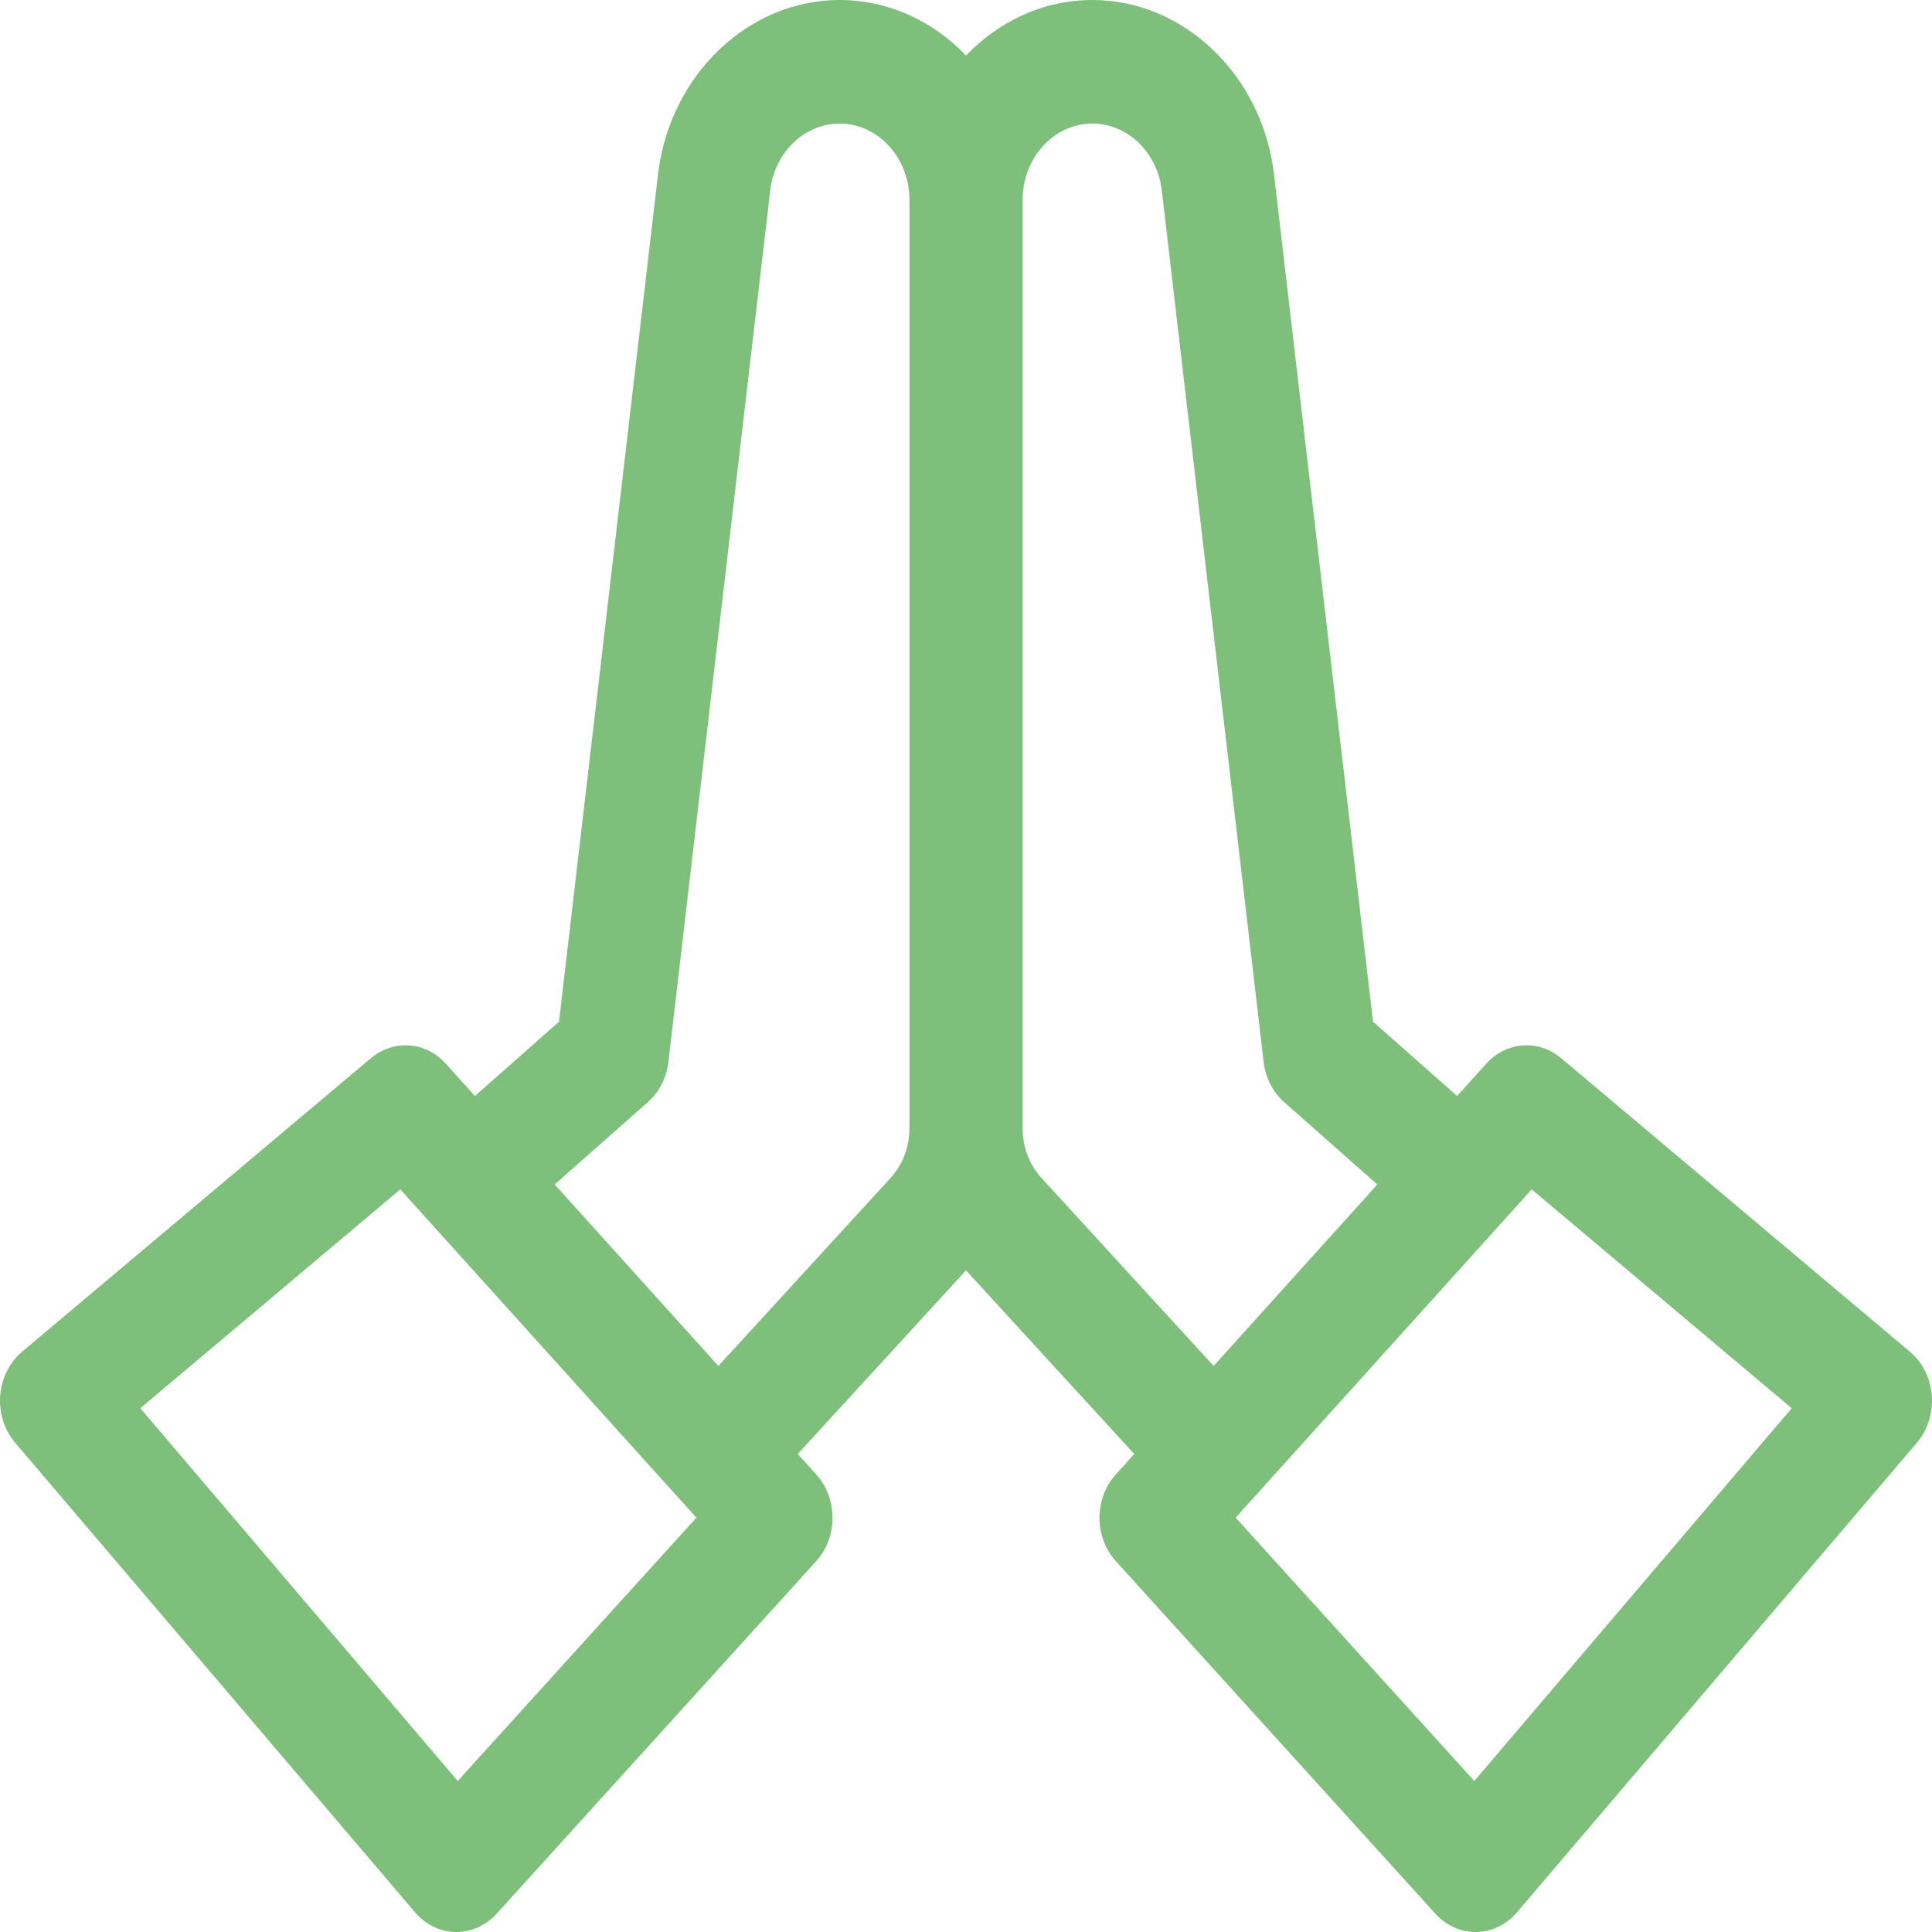 <?xml version="1.0" encoding="UTF-8"?> <svg xmlns="http://www.w3.org/2000/svg" xmlns:xlink="http://www.w3.org/1999/xlink" width="60px" height="60px" viewBox="0 0 60 60" version="1.1"><title>59940602-5C12-4BD8-92F8-4F4794806837@1x</title><g id="Pages" stroke="none" stroke-width="1" fill="none" fill-rule="evenodd"><g id="Careers" transform="translate(-256, -2577)" fill="#7EC07B"><g id="VALUES" transform="translate(255, 2456)"><g id="1" transform="translate(0, 121)"><g id="Icon---Pray" transform="translate(1, 0)"><path d="M45.786,55.31 L38.374,47.133 L47.568,36.938 L55.643,43.734 L45.786,55.31 Z M32.348,36.588 C31.968,36.173 31.758,35.622 31.758,35.035 L31.758,6.205 C31.758,4.9 32.731,3.838 33.928,3.838 C34.997,3.838 35.918,4.706 36.074,5.86 L39.243,32.98 C39.3,33.47 39.529,33.917 39.881,34.228 L42.774,36.785 L37.691,42.421 L32.348,36.588 Z M27.653,36.588 L22.31,42.421 L17.227,36.785 L20.12,34.228 C20.472,33.917 20.7,33.47 20.758,32.98 L23.927,5.86 C24.083,4.706 25.004,3.838 26.073,3.838 C27.269,3.838 28.243,4.9 28.243,6.205 L28.243,35.035 C28.243,35.622 28.033,36.173 27.653,36.588 Z M14.215,55.31 L4.358,43.734 L12.432,36.938 L21.627,47.133 L14.215,55.31 Z M59.994,43.341 C59.954,42.804 59.707,42.309 59.316,41.98 L48.482,32.862 C47.778,32.269 46.779,32.344 46.156,33.035 L45.252,34.037 L42.641,31.73 L39.559,5.358 C39.558,5.349 39.557,5.34 39.556,5.33 C39.159,2.292 36.74,0 33.928,0 C32.405,0 31.022,0.658 30.001,1.725 C28.979,0.658 27.596,0 26.073,0 C23.261,0 20.842,2.292 20.445,5.33 C20.444,5.34 20.443,5.349 20.442,5.358 L17.36,31.73 L14.749,34.037 L13.845,33.035 C13.222,32.344 12.223,32.269 11.519,32.862 L0.685,41.98 C0.293,42.309 0.047,42.804 0.006,43.341 C-0.034,43.879 0.134,44.411 0.471,44.806 L12.888,59.388 C13.214,59.771 13.669,59.992 14.148,60 C14.157,60 14.166,60 14.175,60 C14.644,60 15.094,59.796 15.425,59.431 L25.346,48.486 C26.022,47.74 26.024,46.539 25.349,45.791 L24.776,45.155 L30,39.453 L35.225,45.155 L34.652,45.791 C33.977,46.539 33.978,47.74 34.655,48.486 L44.576,59.431 C44.906,59.796 45.357,60 45.826,60 C45.835,60 45.844,60 45.853,60 C46.332,59.992 46.787,59.771 47.113,59.388 L59.53,44.806 C59.867,44.411 60.035,43.879 59.994,43.341 Z" id="ectors"></path></g></g></g></g></g></svg> 